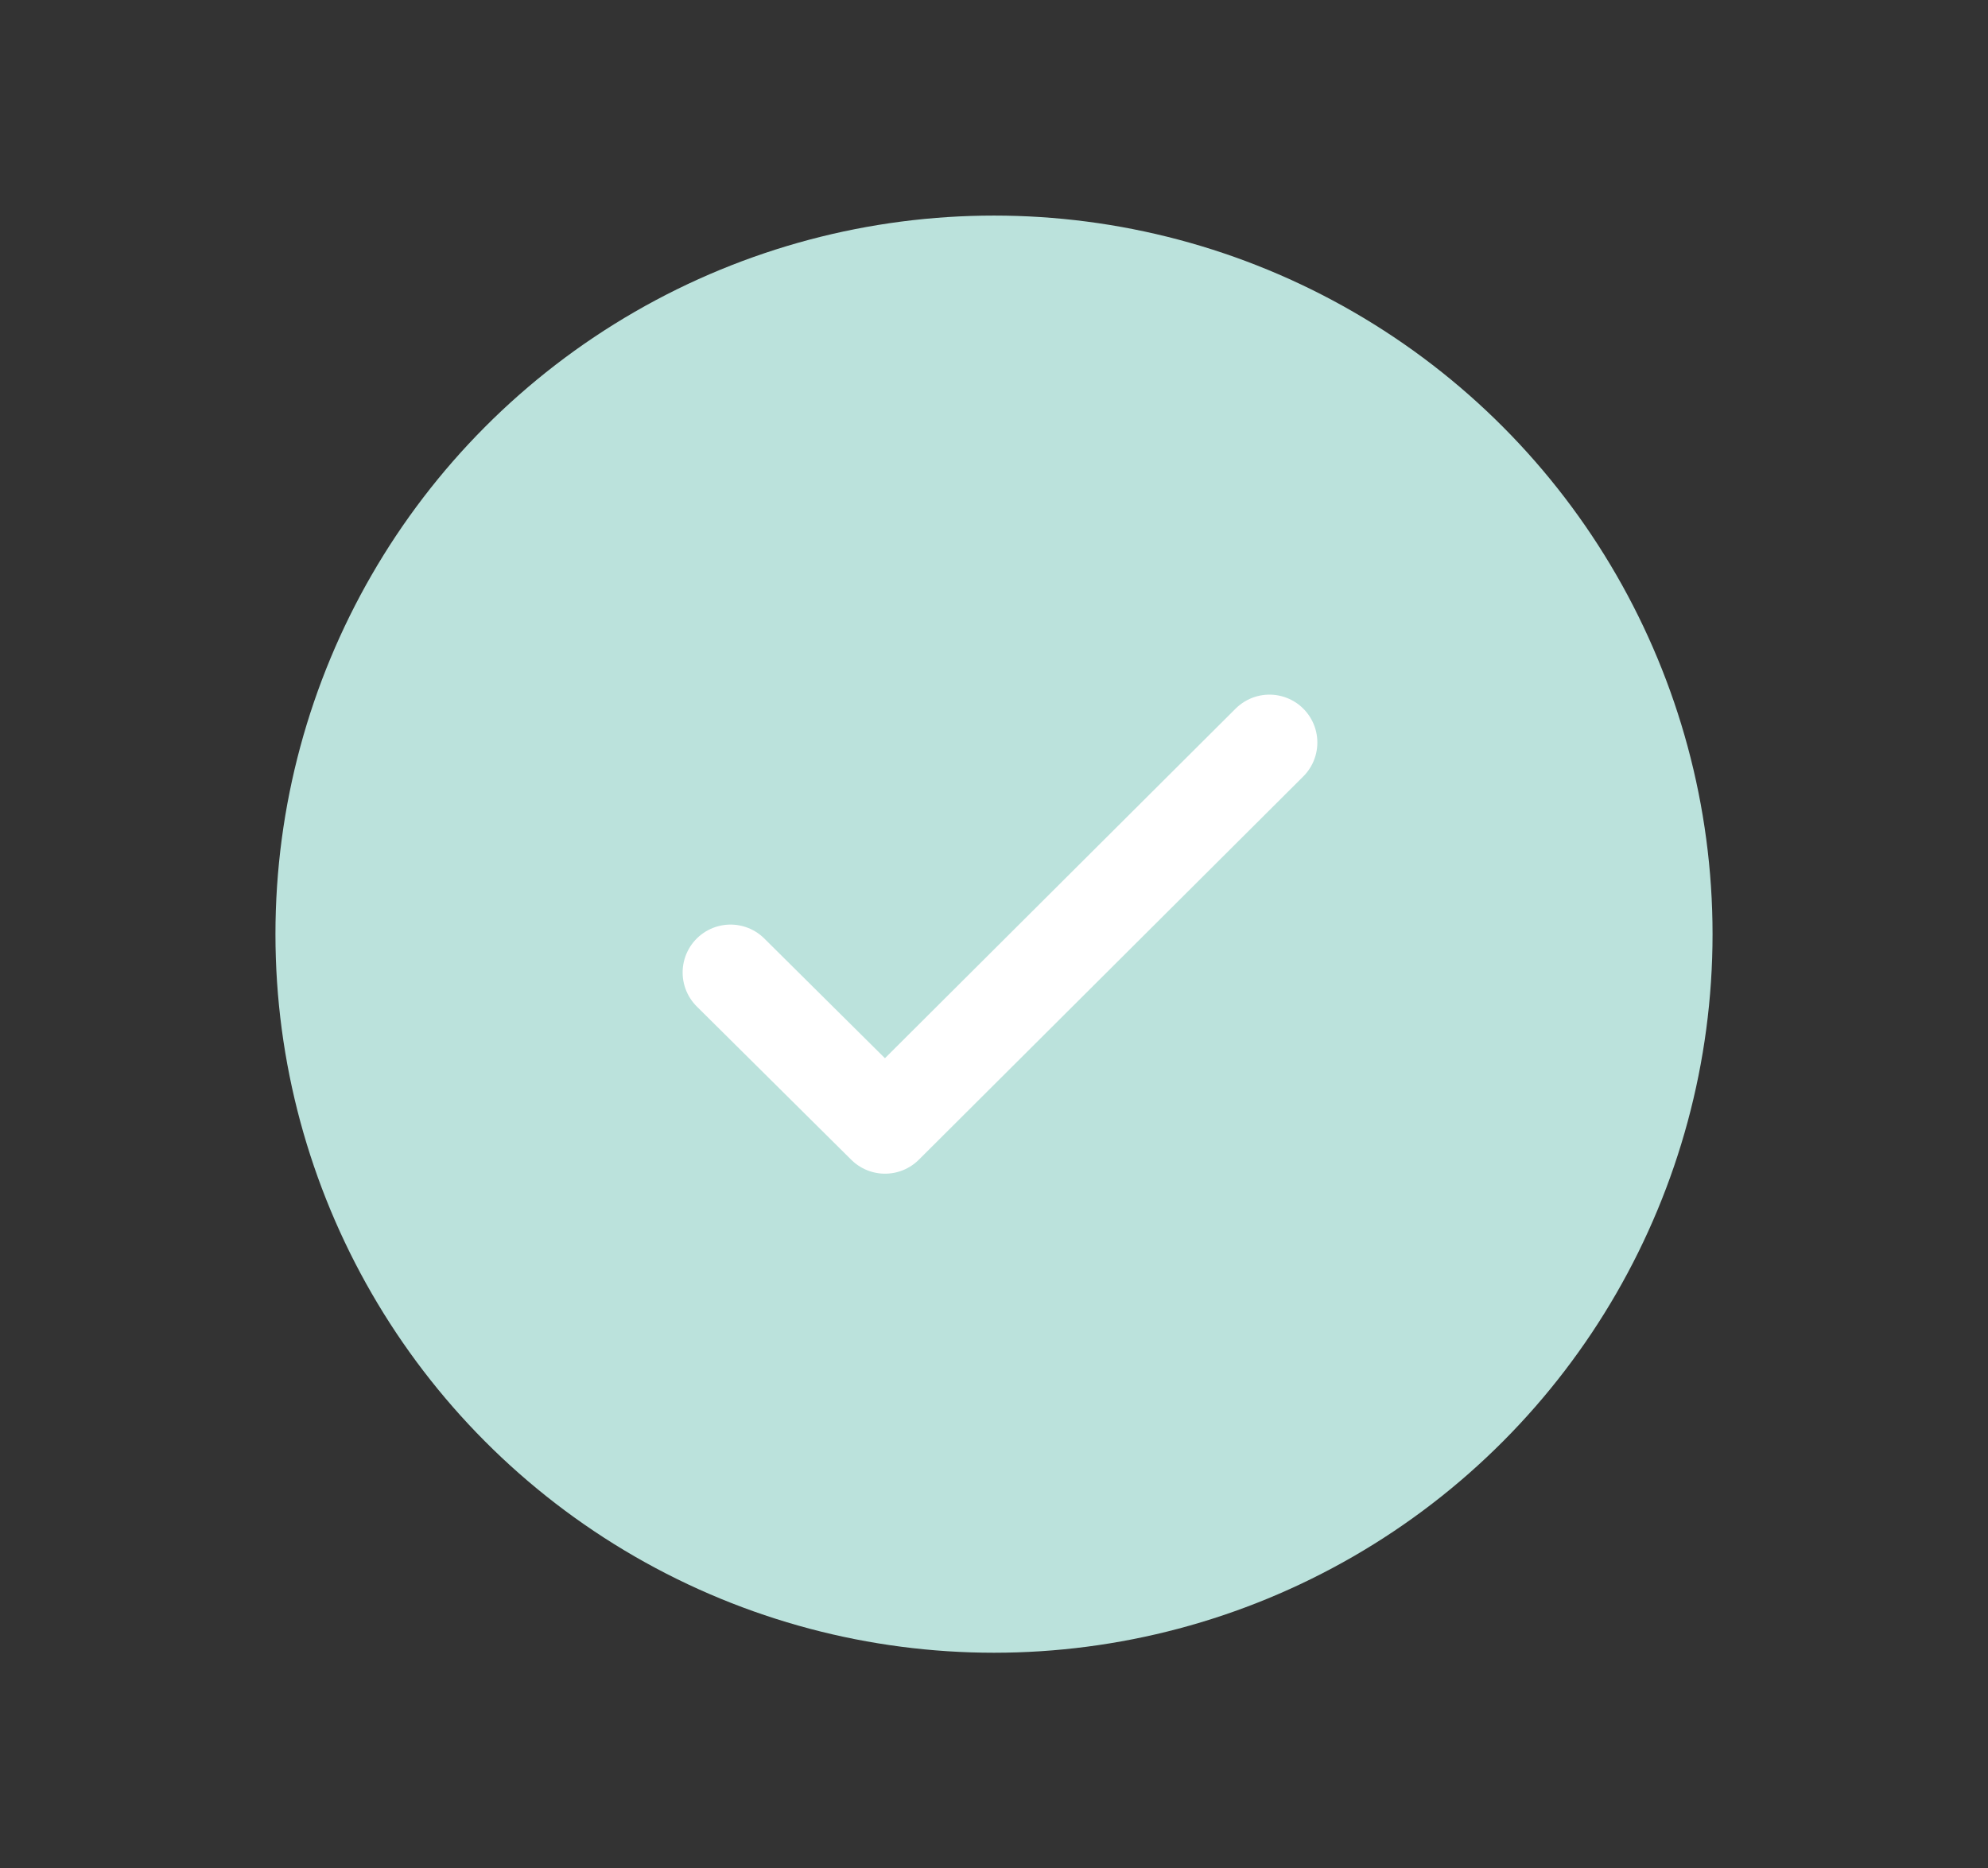 <?xml version="1.0" encoding="iso-8859-1"?>
<!-- Generator: Adobe Illustrator 25.1.0, SVG Export Plug-In . SVG Version: 6.00 Build 0)  -->
<svg version="1.1" id="Layer_1" xmlns="http://www.w3.org/2000/svg" xmlns:xlink="http://www.w3.org/1999/xlink" x="0px" y="0px"
	 viewBox="0 0 166 156" style="enable-background:new 0 0 166 156;" xml:space="preserve">
<rect x="0" y="0" width="166" height="156" fill="#333333" stroke="none"/>
<circle style="fill:#BBE2DC;" cx="83" cy="78" r="60"/>
<g>
	<path style="fill:none;stroke:#FFFFFF;stroke-width:8;stroke-linecap:round;stroke-linejoin:round;" d="M61,81.2L73.9,94L106,62"/>
</g>
</svg>
